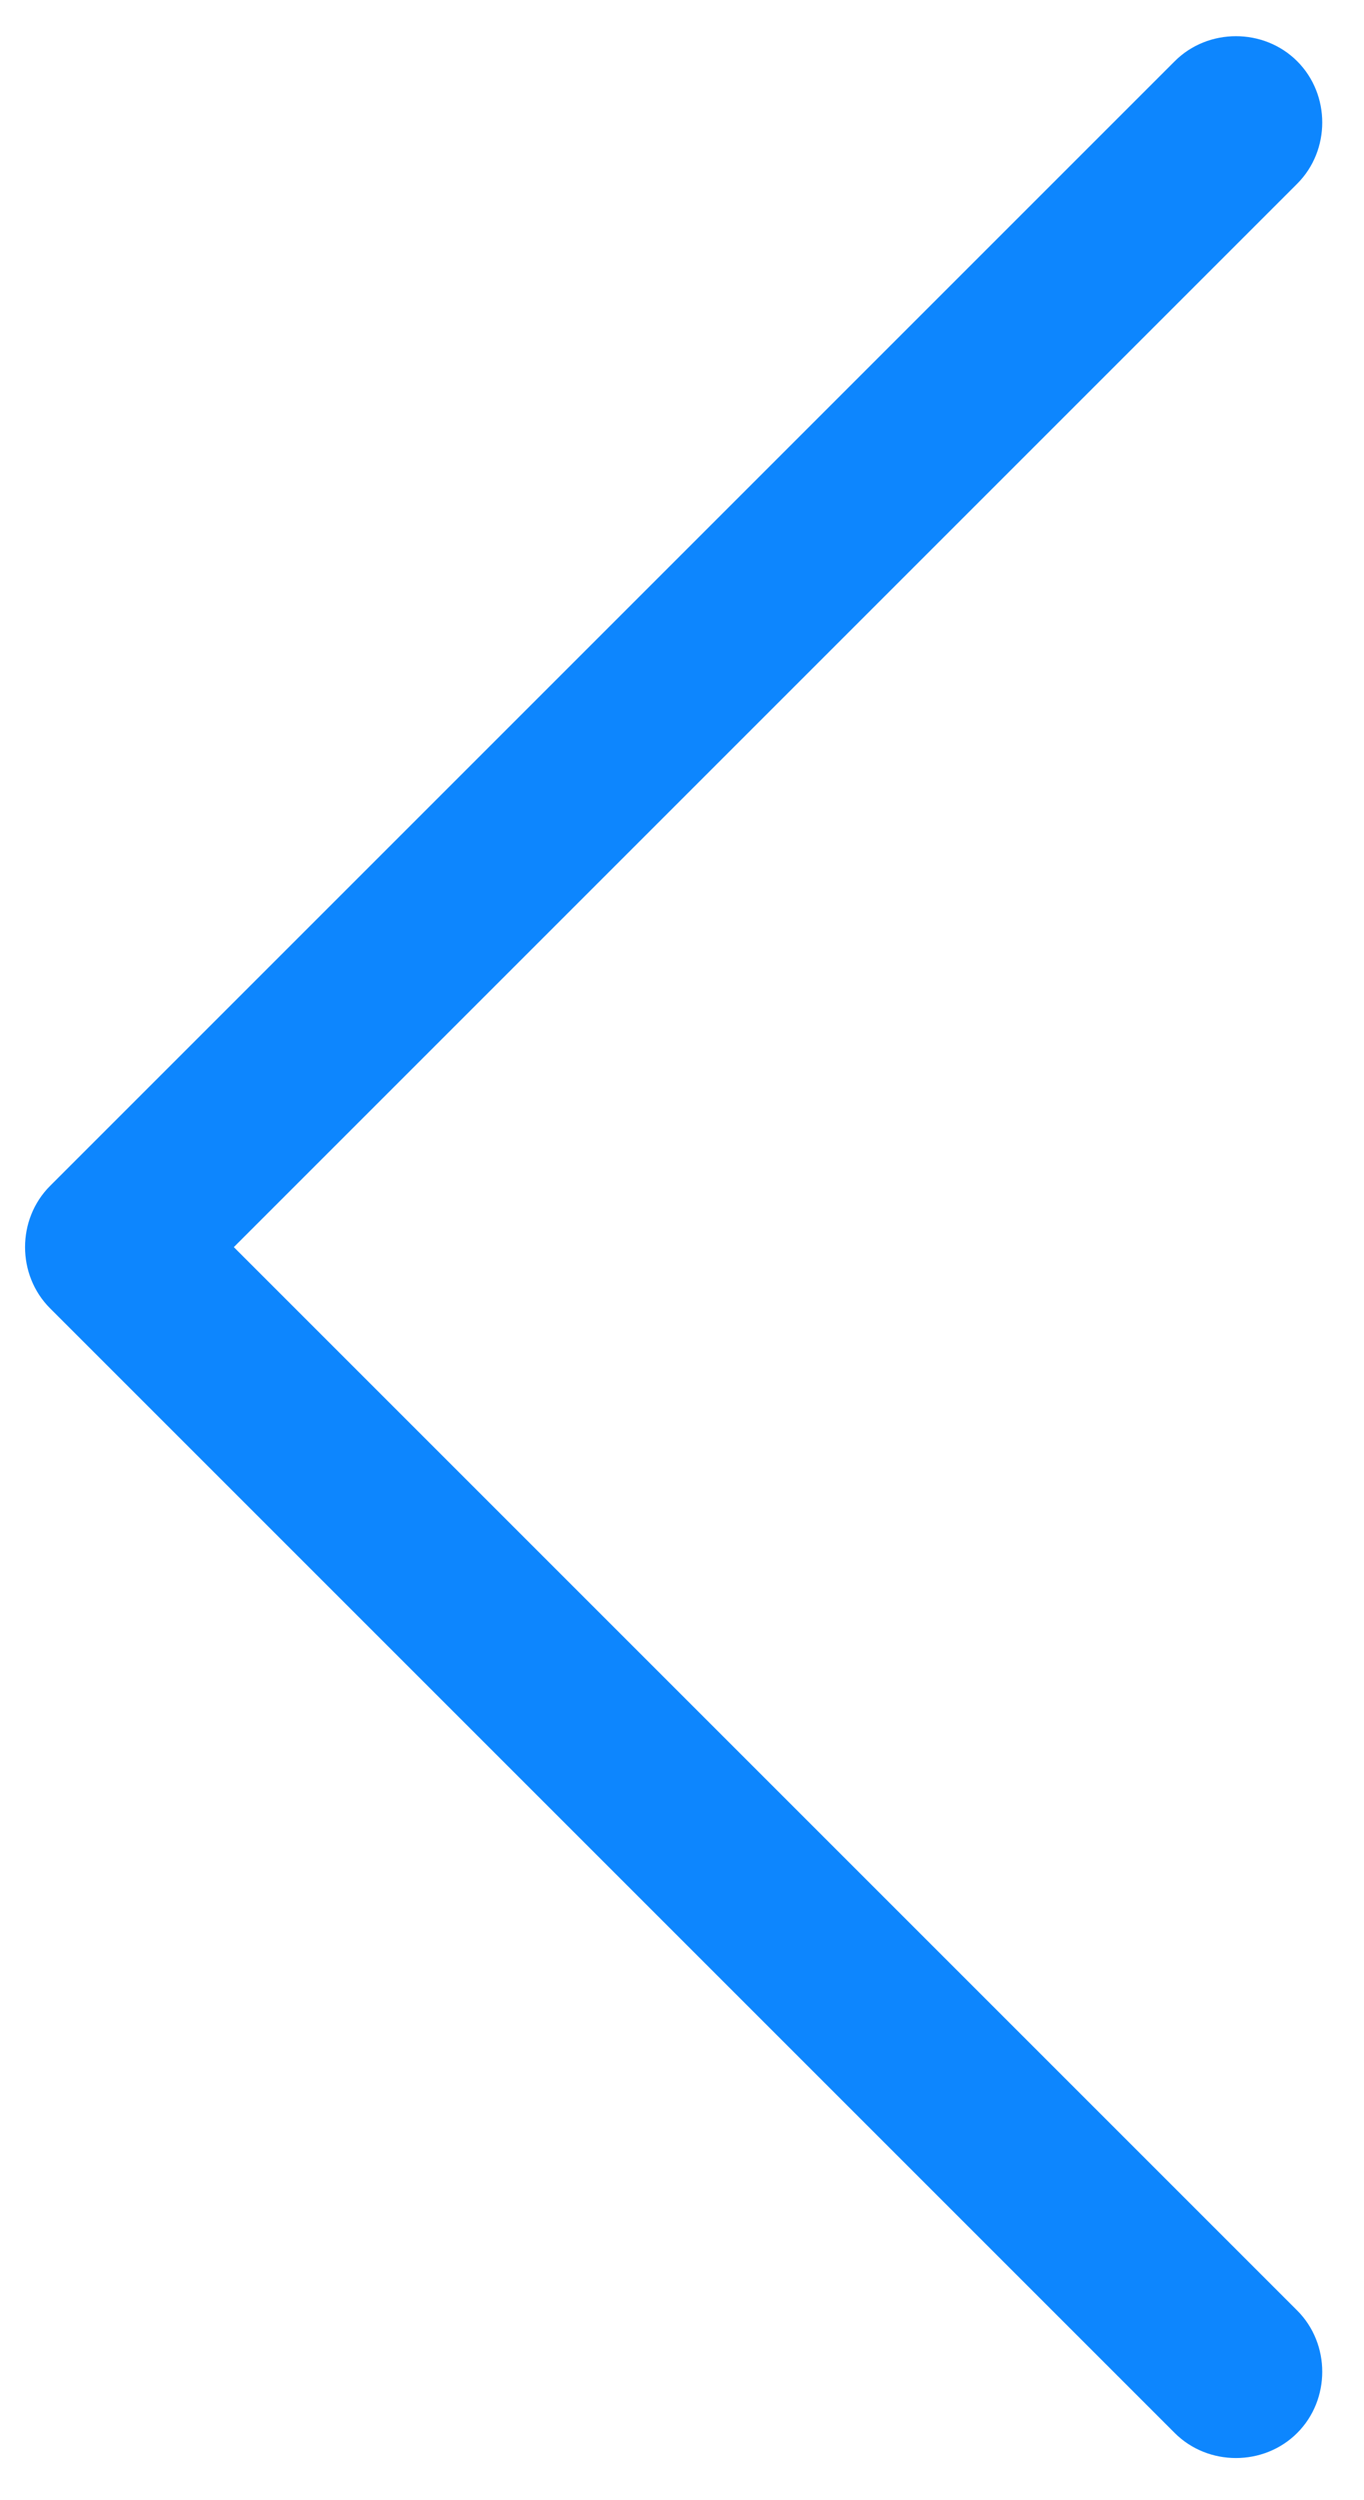<?xml version="1.0" encoding="utf-8"?>
<!-- Generator: Adobe Illustrator 23.0.3, SVG Export Plug-In . SVG Version: 6.00 Build 0)  -->
<svg version="1.1" id="Layer_1" xmlns="http://www.w3.org/2000/svg" xmlns:xlink="http://www.w3.org/1999/xlink" x="0px" y="0px"
	 viewBox="0 0 24.5 44.9" style="enable-background:new 0 0 24.5 44.9;" xml:space="preserve">
<style type="text/css">
	.st0{fill:#0D86FE;}
</style>
<path class="st0" d="M21.1,43.7c0.6,0.6,1.6,0.6,2.2,0s0.6-1.6,0-2.2L4.2,22.4L23.3,3.3c0.6-0.6,0.6-1.6,0-2.2s-1.6-0.6-2.2,0
	L0.9,21.3l0,0c-0.6,0.6-0.6,1.6,0,2.2l0,0L21.1,43.7L21.1,43.7z"/>
</svg>
